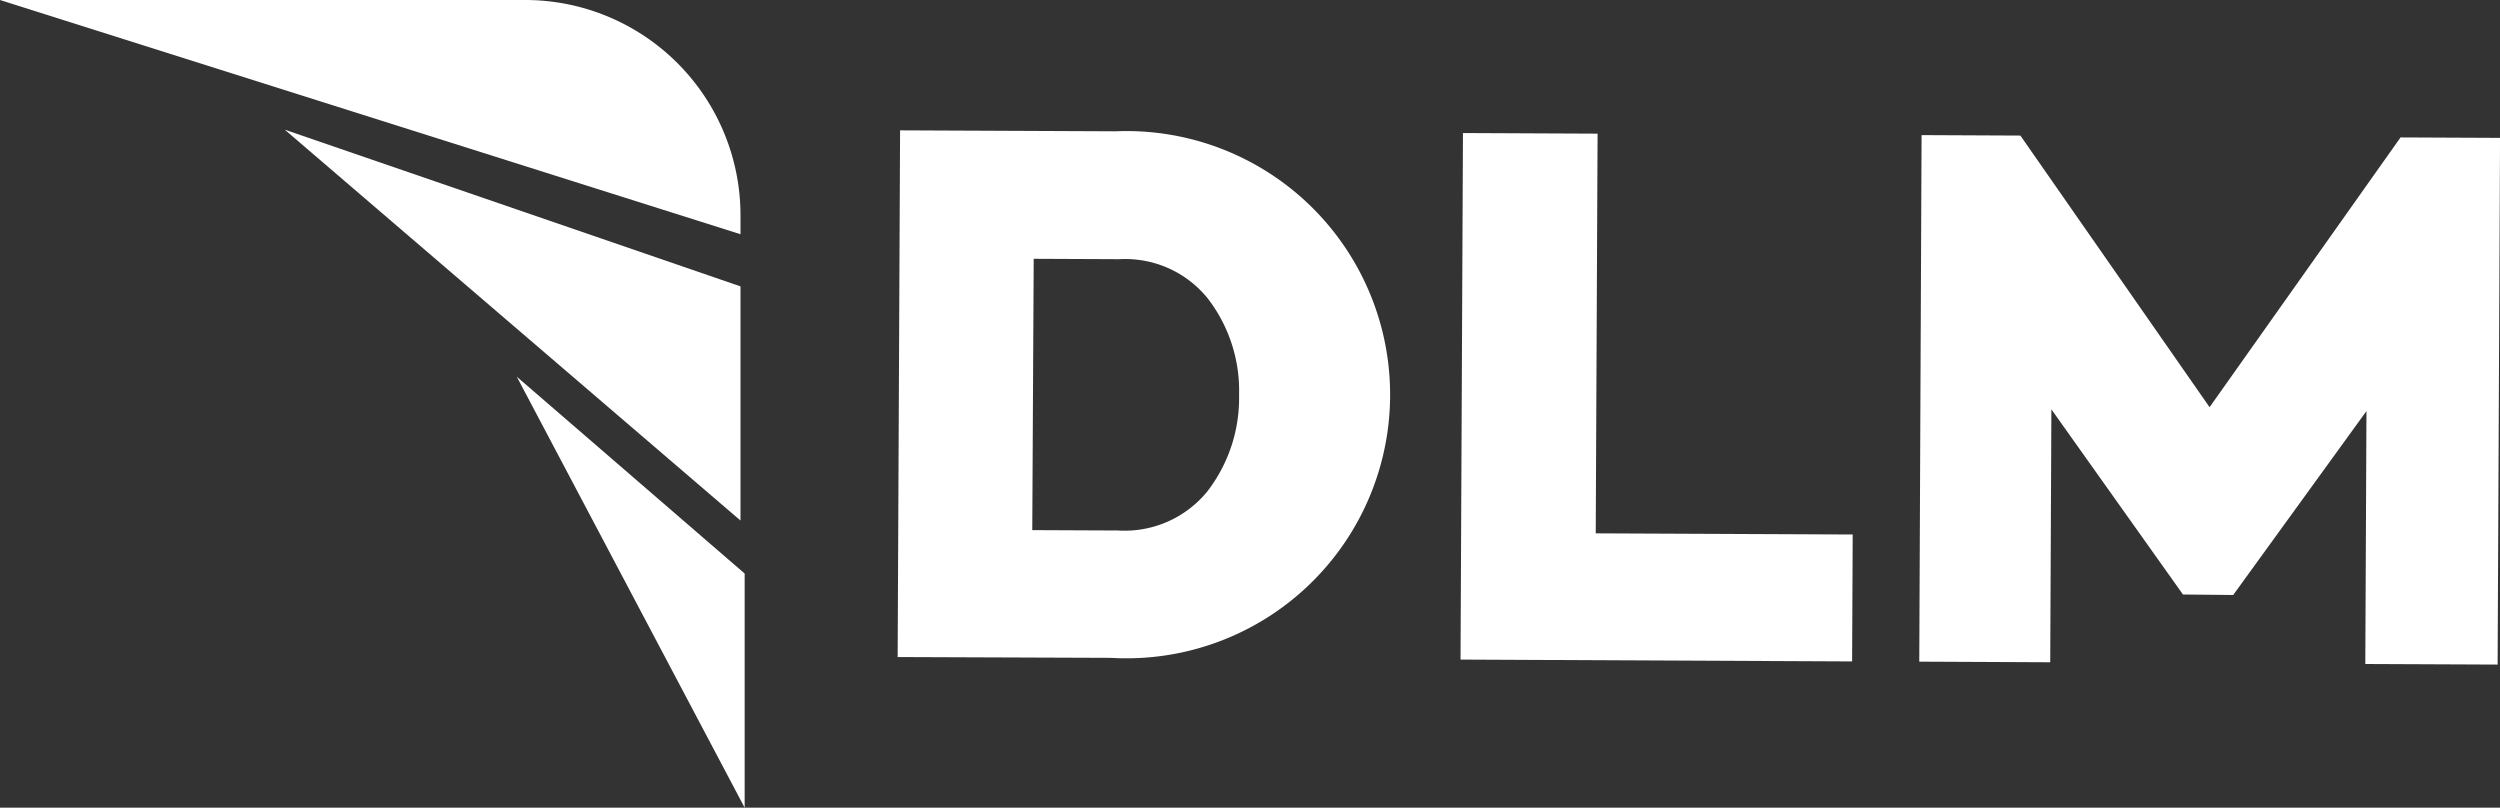 <?xml version="1.0" encoding="UTF-8"?>
<svg xmlns="http://www.w3.org/2000/svg" width="65" height="21" viewBox="0 0 65 21">
  <rect x="0" y="0" width="65" height="21" fill="#333333" stroke="none"/>
  <g id="DLM-White" transform="translate(-4.12 -4.91)">
    <path id="Path_1" data-name="Path 1" d="M23.373,10.5V11L4.12,4.91H17.778A5.6,5.6,0,0,1,23.373,10.5Z" fill="#fff"></path>
    <path id="Path_2" data-name="Path 2" d="M104.219,55.512V49.424L92.37,45.35Z" transform="translate(-80.846 -37.068)" fill="#fff"></path>
    <path id="Path_3" data-name="Path 3" d="M168.915,133.627v-6.088l-5.925-5.118Z" transform="translate(-145.434 -107.717)" fill="#fff"></path>
    <path id="Path_4" data-name="Path 4" d="M279.81,58.994l.063-13.694,5.6.025a6.854,6.854,0,1,1-.118,13.69Zm3.5-3.3,2.234.01a2.774,2.774,0,0,0,2.312-1.009,3.975,3.975,0,0,0,.831-2.515,3.931,3.931,0,0,0-.807-2.5,2.753,2.753,0,0,0-2.3-1.03l-2.233-.01Z" transform="translate(-252.351 -37.001)" fill="#fff"></path>
    <path id="Path_5" data-name="Path 5" d="M452.85,59.83l.063-13.69,3.5.016-.048,10.392,6.681.03-.015,3.3Z" transform="translate(-410.756 -37.771)" fill="#fff"></path>
    <path id="Path_6" data-name="Path 6" d="M593.28,60.47l.06-13.69,2.569.012,4.919,7.062,4.965-7.014,2.587.012-.063,13.694-3.44-.015.03-6.576-3.465,4.782-1.306-.013-3.421-4.814-.03,6.576Z" transform="translate(-539.259 -38.357)" fill="#fff"></path>
  </g>
</svg>

